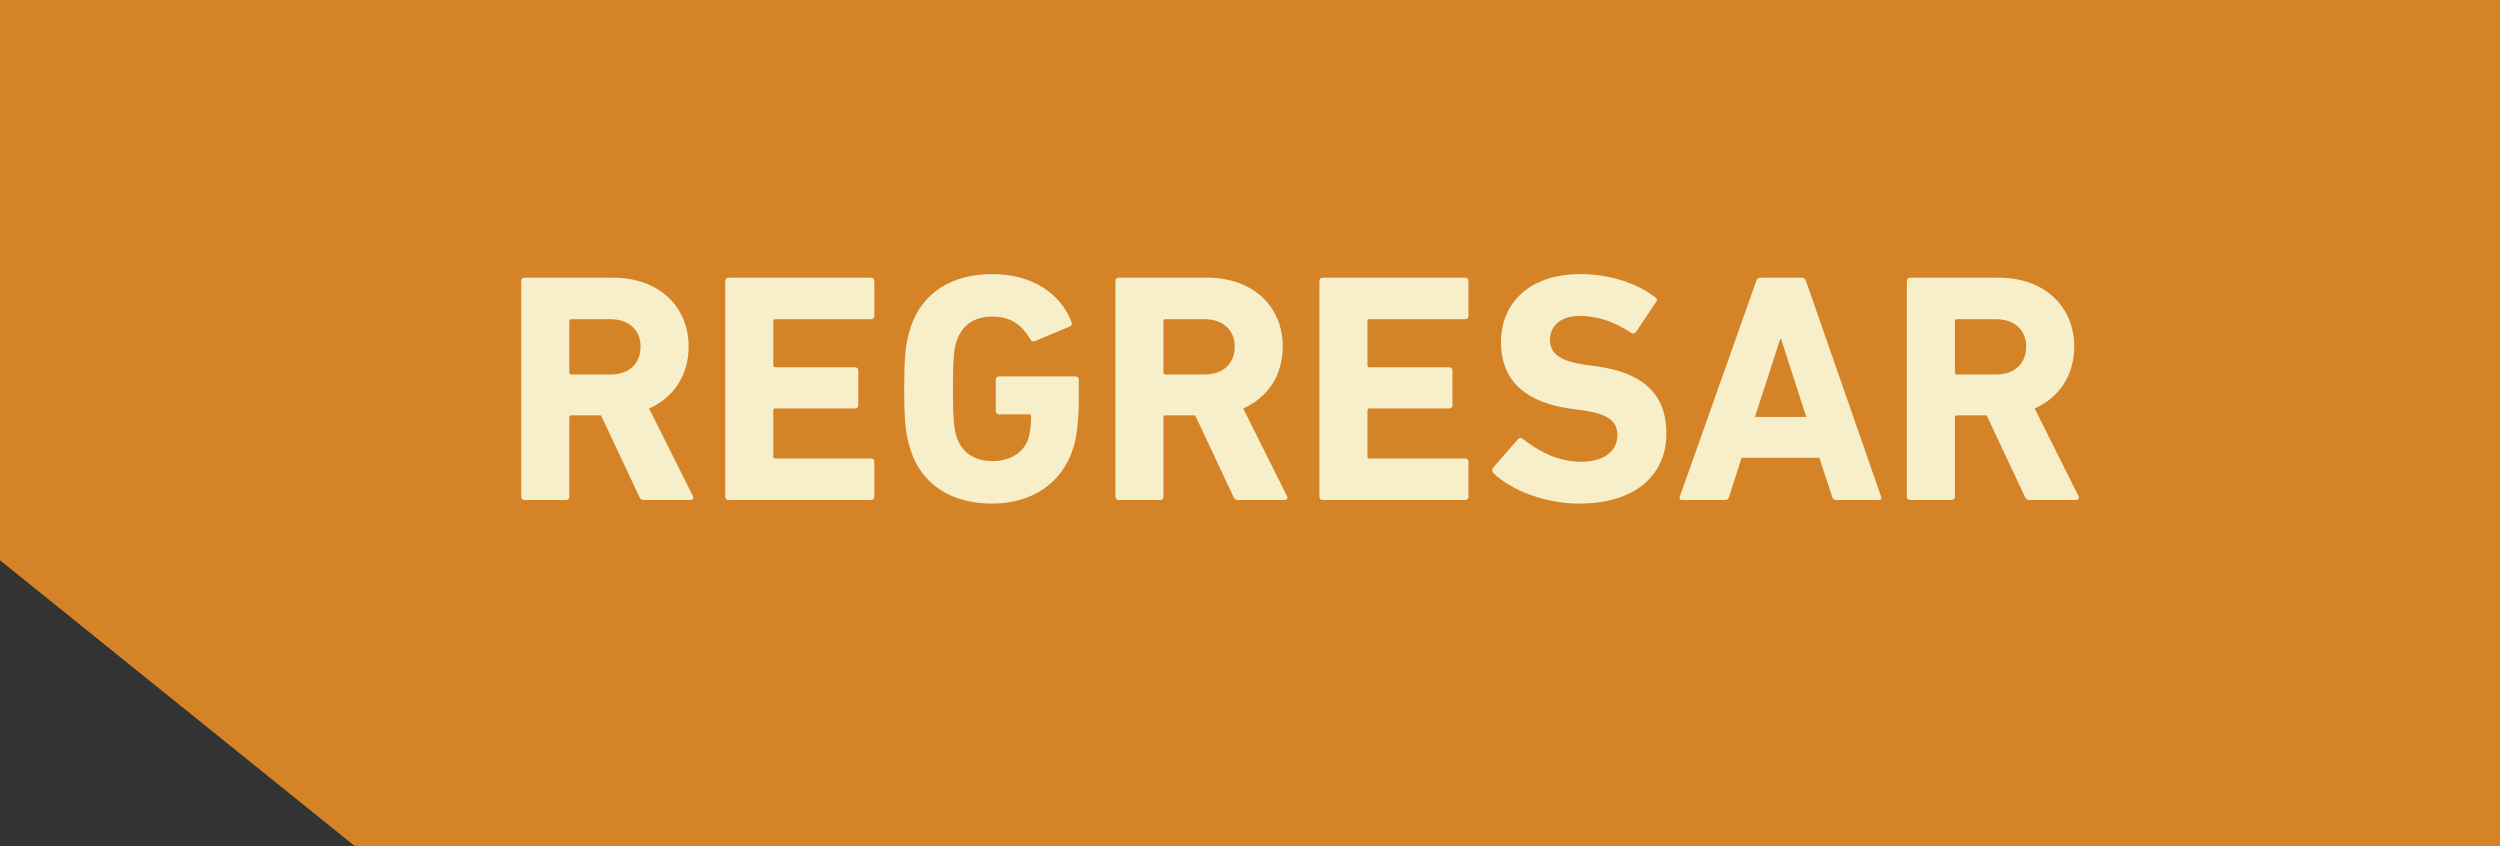<svg width="130" height="44" viewBox="0 0 130 44" fill="none" xmlns="http://www.w3.org/2000/svg">
<rect x="0" y="0" width="130" height="44" fill="#333333" stroke="none"/>
<path d="M0 0H130V44H18.453L0 29.134V0Z" fill="#D58327"/>
<path d="M35.911 26H33.497C33.344 26 33.293 25.949 33.242 25.83L31.253 21.597H29.706C29.638 21.597 29.604 21.631 29.604 21.699V25.83C29.604 25.932 29.536 26 29.434 26H27.275C27.173 26 27.105 25.932 27.105 25.83V14.61C27.105 14.508 27.173 14.44 27.275 14.44H31.882C34.245 14.44 35.809 15.919 35.809 18.027C35.809 19.506 35.027 20.679 33.752 21.24L36.03 25.796C36.081 25.898 36.03 26 35.911 26ZM31.746 19.472C32.698 19.472 33.31 18.911 33.31 18.027C33.31 17.16 32.698 16.599 31.746 16.599H29.706C29.638 16.599 29.604 16.633 29.604 16.701V19.37C29.604 19.438 29.638 19.472 29.706 19.472H31.746ZM37.713 25.83V14.61C37.713 14.508 37.781 14.44 37.883 14.44H45.295C45.397 14.44 45.465 14.508 45.465 14.61V16.429C45.465 16.531 45.397 16.599 45.295 16.599H40.314C40.246 16.599 40.212 16.633 40.212 16.701V18.996C40.212 19.064 40.246 19.098 40.314 19.098H44.462C44.564 19.098 44.632 19.166 44.632 19.268V21.07C44.632 21.172 44.564 21.24 44.462 21.24H40.314C40.246 21.24 40.212 21.274 40.212 21.342V23.739C40.212 23.807 40.246 23.841 40.314 23.841H45.295C45.397 23.841 45.465 23.909 45.465 24.011V25.83C45.465 25.932 45.397 26 45.295 26H37.883C37.781 26 37.713 25.932 37.713 25.83ZM47.343 23.382C47.088 22.583 47.02 21.937 47.02 20.22C47.02 18.503 47.088 17.857 47.343 17.058C47.938 15.188 49.536 14.253 51.593 14.253C53.752 14.253 55.163 15.324 55.707 16.718C55.758 16.82 55.741 16.922 55.639 16.973L53.82 17.738C53.701 17.772 53.616 17.738 53.582 17.653C53.123 16.871 52.545 16.463 51.593 16.463C50.607 16.463 49.995 16.956 49.74 17.755C49.604 18.163 49.553 18.707 49.553 20.22C49.553 21.733 49.604 22.294 49.74 22.702C49.995 23.501 50.624 23.977 51.627 23.977C52.494 23.977 53.242 23.552 53.48 22.787C53.565 22.498 53.616 22.141 53.616 21.648C53.616 21.58 53.582 21.546 53.514 21.546H51.95C51.848 21.546 51.78 21.478 51.78 21.376V19.744C51.78 19.642 51.848 19.574 51.95 19.574H55.928C56.03 19.574 56.098 19.642 56.098 19.744V20.696C56.098 21.716 56.013 22.668 55.809 23.297C55.231 25.15 53.633 26.187 51.593 26.187C49.536 26.187 47.938 25.252 47.343 23.382ZM66.806 26H64.392C64.24 26 64.189 25.949 64.138 25.83L62.148 21.597H60.602C60.533 21.597 60.499 21.631 60.499 21.699V25.83C60.499 25.932 60.431 26 60.33 26H58.17C58.069 26 58.001 25.932 58.001 25.83V14.61C58.001 14.508 58.069 14.44 58.17 14.44H62.778C65.141 14.44 66.704 15.919 66.704 18.027C66.704 19.506 65.922 20.679 64.647 21.24L66.925 25.796C66.977 25.898 66.925 26 66.806 26ZM62.642 19.472C63.593 19.472 64.206 18.911 64.206 18.027C64.206 17.16 63.593 16.599 62.642 16.599H60.602C60.533 16.599 60.499 16.633 60.499 16.701V19.37C60.499 19.438 60.533 19.472 60.602 19.472H62.642ZM68.609 25.83V14.61C68.609 14.508 68.677 14.44 68.779 14.44H76.191C76.293 14.44 76.361 14.508 76.361 14.61V16.429C76.361 16.531 76.293 16.599 76.191 16.599H71.21C71.142 16.599 71.108 16.633 71.108 16.701V18.996C71.108 19.064 71.142 19.098 71.21 19.098H75.358C75.46 19.098 75.528 19.166 75.528 19.268V21.07C75.528 21.172 75.46 21.24 75.358 21.24H71.21C71.142 21.24 71.108 21.274 71.108 21.342V23.739C71.108 23.807 71.142 23.841 71.21 23.841H76.191C76.293 23.841 76.361 23.909 76.361 24.011V25.83C76.361 25.932 76.293 26 76.191 26H68.779C68.677 26 68.609 25.932 68.609 25.83ZM82.114 26.187C80.312 26.187 78.561 25.473 77.66 24.606C77.592 24.538 77.558 24.419 77.643 24.317L78.935 22.838C79.003 22.753 79.105 22.753 79.19 22.821C79.955 23.433 80.992 24.011 82.216 24.011C83.423 24.011 84.103 23.45 84.103 22.634C84.103 21.954 83.695 21.529 82.318 21.342L81.706 21.257C79.36 20.934 78.051 19.829 78.051 17.789C78.051 15.664 79.649 14.253 82.148 14.253C83.678 14.253 85.106 14.712 86.075 15.46C86.177 15.528 86.194 15.596 86.109 15.715L85.072 17.262C85.004 17.347 84.919 17.364 84.834 17.313C83.95 16.735 83.1 16.429 82.148 16.429C81.128 16.429 80.601 16.956 80.601 17.687C80.601 18.35 81.077 18.775 82.403 18.962L83.015 19.047C85.395 19.37 86.653 20.458 86.653 22.549C86.653 24.64 85.106 26.187 82.114 26.187ZM87.348 25.83L91.326 14.61C91.36 14.508 91.428 14.44 91.547 14.44H93.689C93.808 14.44 93.876 14.508 93.91 14.61L97.82 25.83C97.854 25.932 97.82 26 97.701 26H95.491C95.372 26 95.304 25.949 95.27 25.83L94.607 23.807H90.561L89.915 25.83C89.881 25.949 89.813 26 89.694 26H87.467C87.348 26 87.314 25.932 87.348 25.83ZM91.258 21.682H93.927L92.618 17.636H92.567L91.258 21.682ZM107.962 26H105.548C105.395 26 105.344 25.949 105.293 25.83L103.304 21.597H101.757C101.689 21.597 101.655 21.631 101.655 21.699V25.83C101.655 25.932 101.587 26 101.485 26H99.326C99.224 26 99.156 25.932 99.156 25.83V14.61C99.156 14.508 99.224 14.44 99.326 14.44H103.933C106.296 14.44 107.86 15.919 107.86 18.027C107.86 19.506 107.078 20.679 105.803 21.24L108.081 25.796C108.132 25.898 108.081 26 107.962 26ZM103.797 19.472C104.749 19.472 105.361 18.911 105.361 18.027C105.361 17.16 104.749 16.599 103.797 16.599H101.757C101.689 16.599 101.655 16.633 101.655 16.701V19.37C101.655 19.438 101.689 19.472 101.757 19.472H103.797Z" fill="#F6EFC9"/>
</svg>
